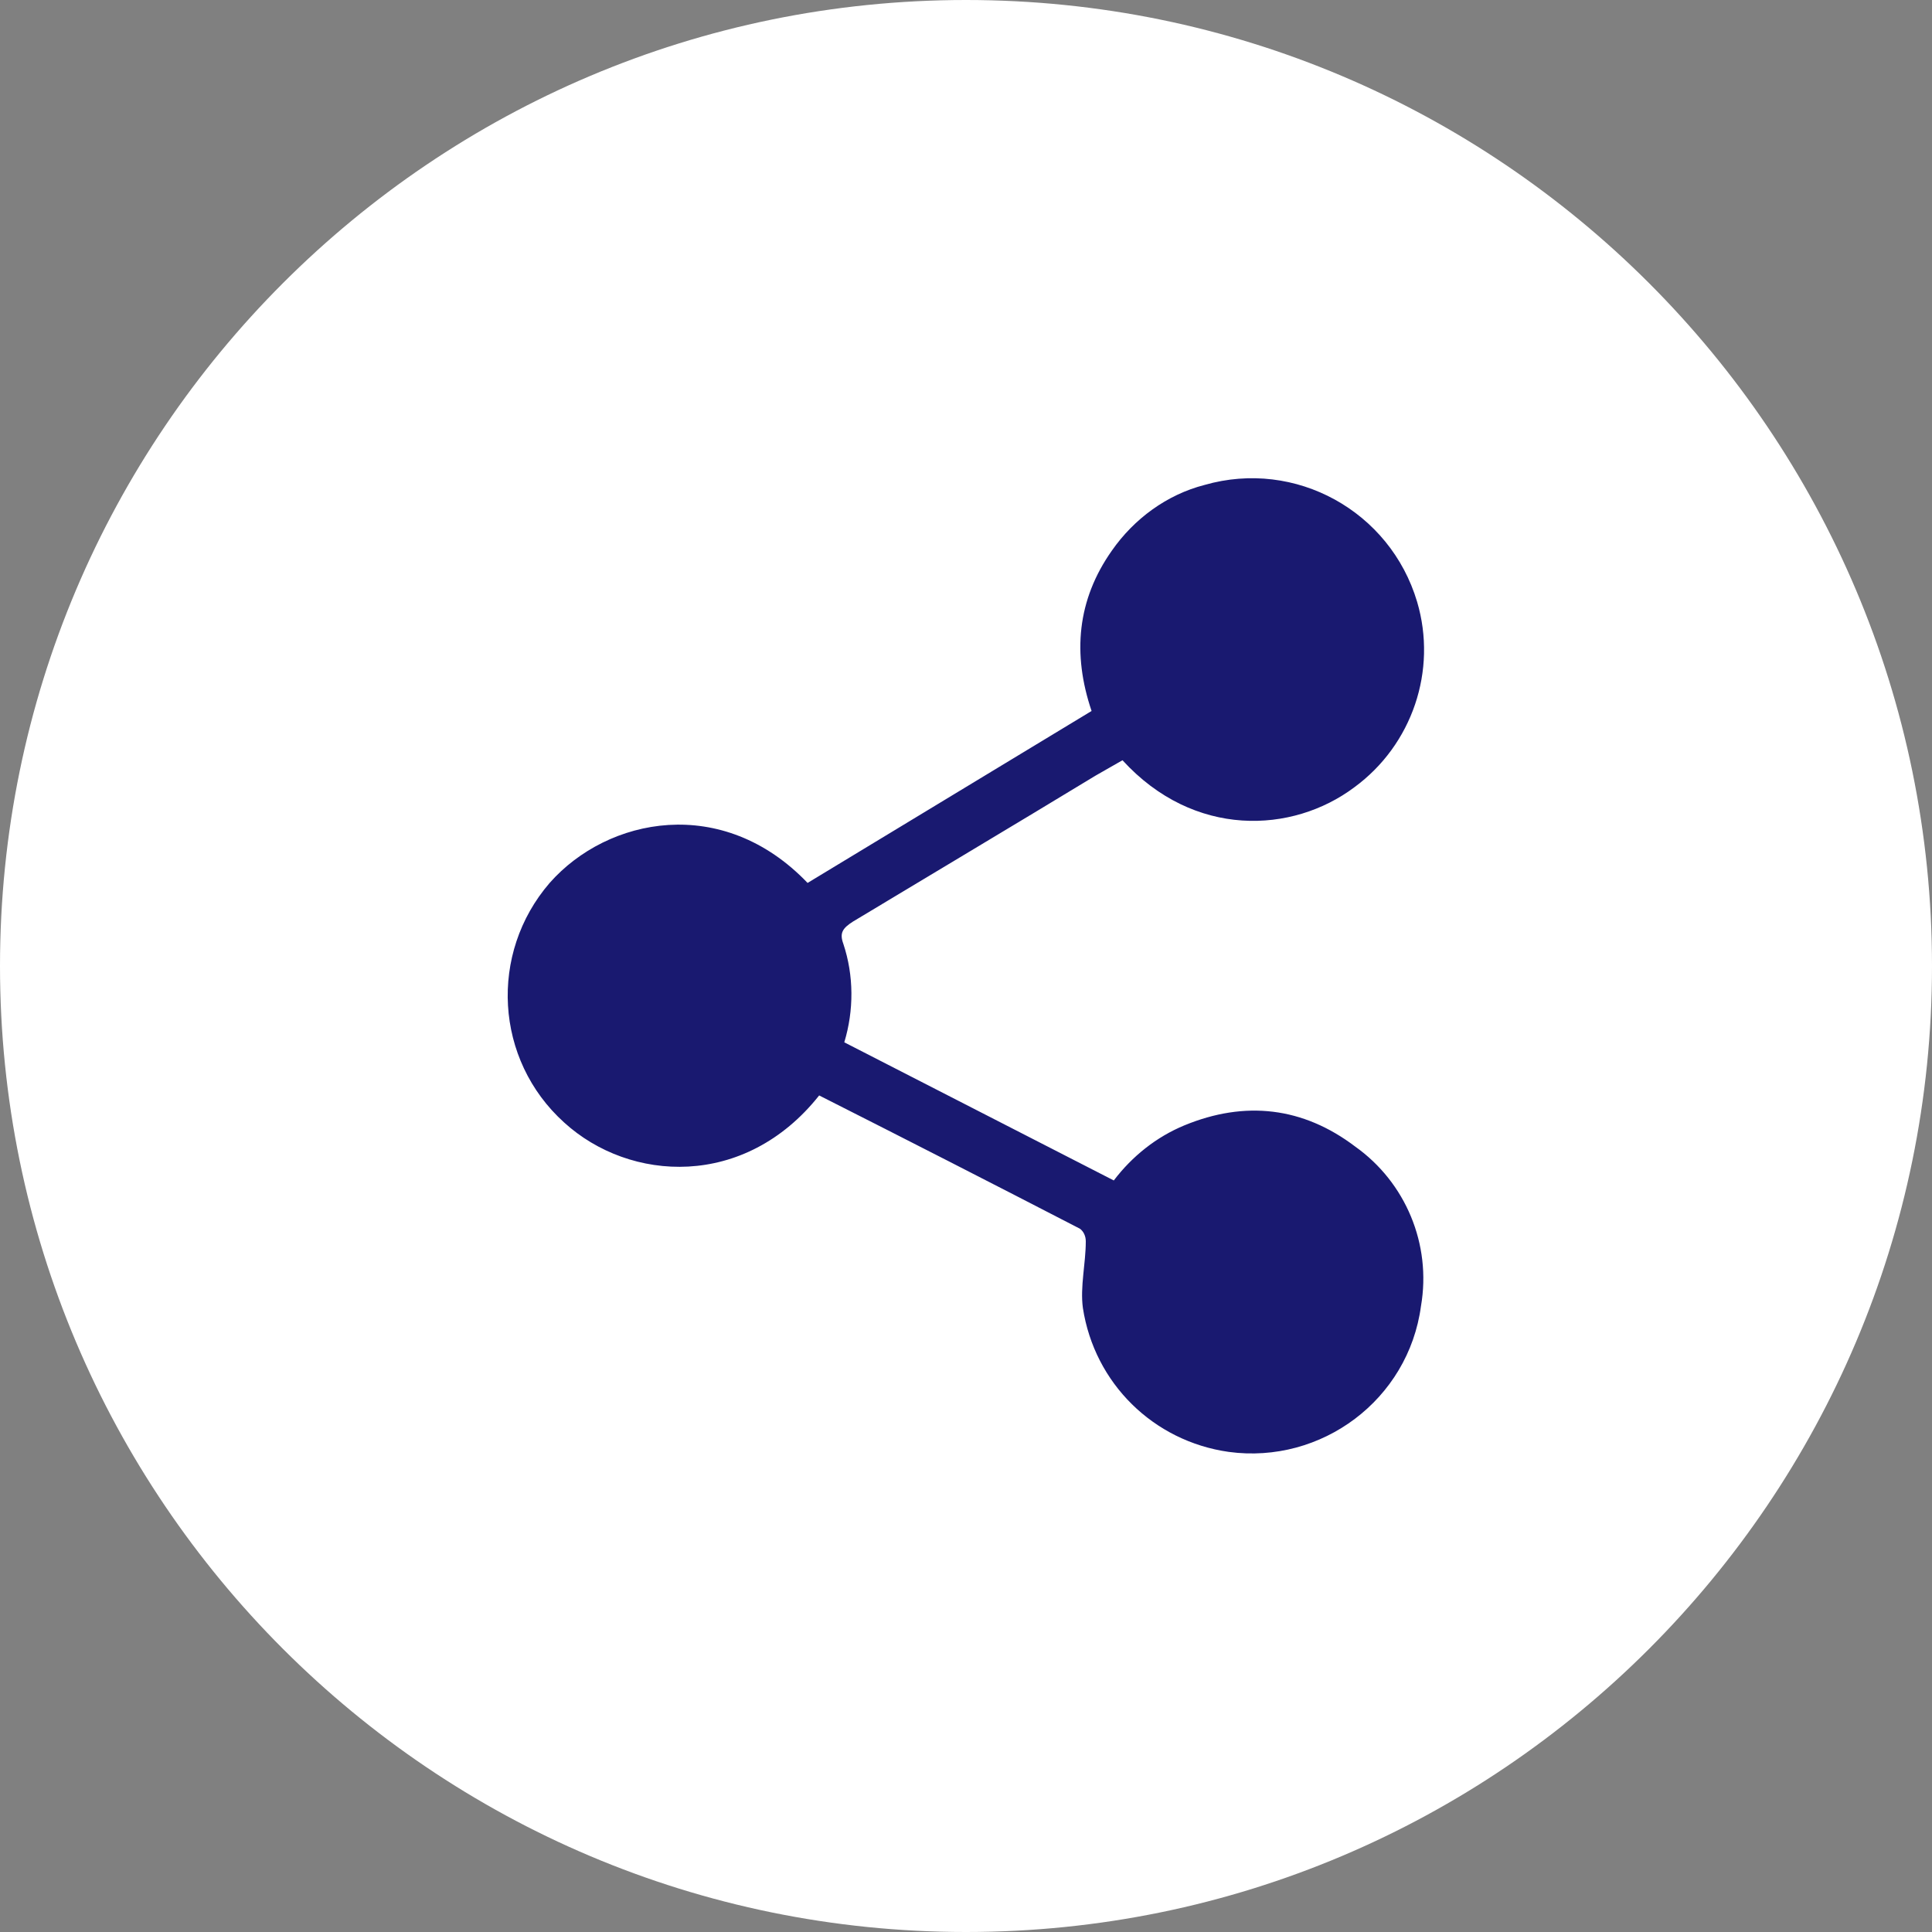 <?xml version="1.0" encoding="utf-8"?>
<!-- Generator: Adobe Illustrator 28.3.0, SVG Export Plug-In . SVG Version: 6.00 Build 0)  -->
<svg version="1.1" id="Layer_1" xmlns="http://www.w3.org/2000/svg" xmlns:xlink="http://www.w3.org/1999/xlink" x="0px" y="0px"
	 viewBox="0 0 200 200" style="enable-background:new 0 0 200 200;" xml:space="preserve">
<rect x="0" y="0" width="200" height="200" fill="#808080" stroke="none"/>
<style type="text/css">
	.st0{fill:#191970;}
	.st1{fill:#FFFFFF;}
</style>
<circle class="st0" cx="100" cy="100" r="88"/>
<path class="st1" d="M100,0C44.8,0,0,44.8,0,100s44.8,100,100,100s100-44.8,100-100S155.2,0,100,0z M87.3,97.7
	c1.1,3.3,1.1,6.9,0.1,10.2l27.9,14.3c1.9-2.5,4.4-4.5,7.3-5.7c6.3-2.6,12.3-1.9,17.7,2.2c5.2,3.7,7.9,10.1,6.8,16.5
	c-1.3,9.7-10.3,16.4-19.9,15.1c-7.8-1.1-13.9-7.1-15.1-14.9c-0.3-2.2,0.3-4.6,0.3-6.9c0-0.5-0.2-1-0.6-1.3
	c-8.9-4.6-17.9-9.2-27-13.8c-7.7,9.7-19.6,9-26.4,2.8c-7.2-6.5-7.8-17.5-1.5-24.8c6-6.8,17.9-9.2,26.7,0L113,73.6
	c-2-5.9-1.5-11.5,2.1-16.6c2.3-3.3,5.7-5.8,9.6-6.8c9.4-2.7,19.2,2.7,22,12.1c2.1,7.1-0.5,14.8-6.5,19.2c-6.4,4.8-16.6,5.3-24-2.8
	c-0.9,0.5-1.9,1.1-2.8,1.6c-8.4,5.1-16.8,10.1-25.1,15.1C87.2,96.1,86.9,96.6,87.3,97.7z"/>
</svg>
